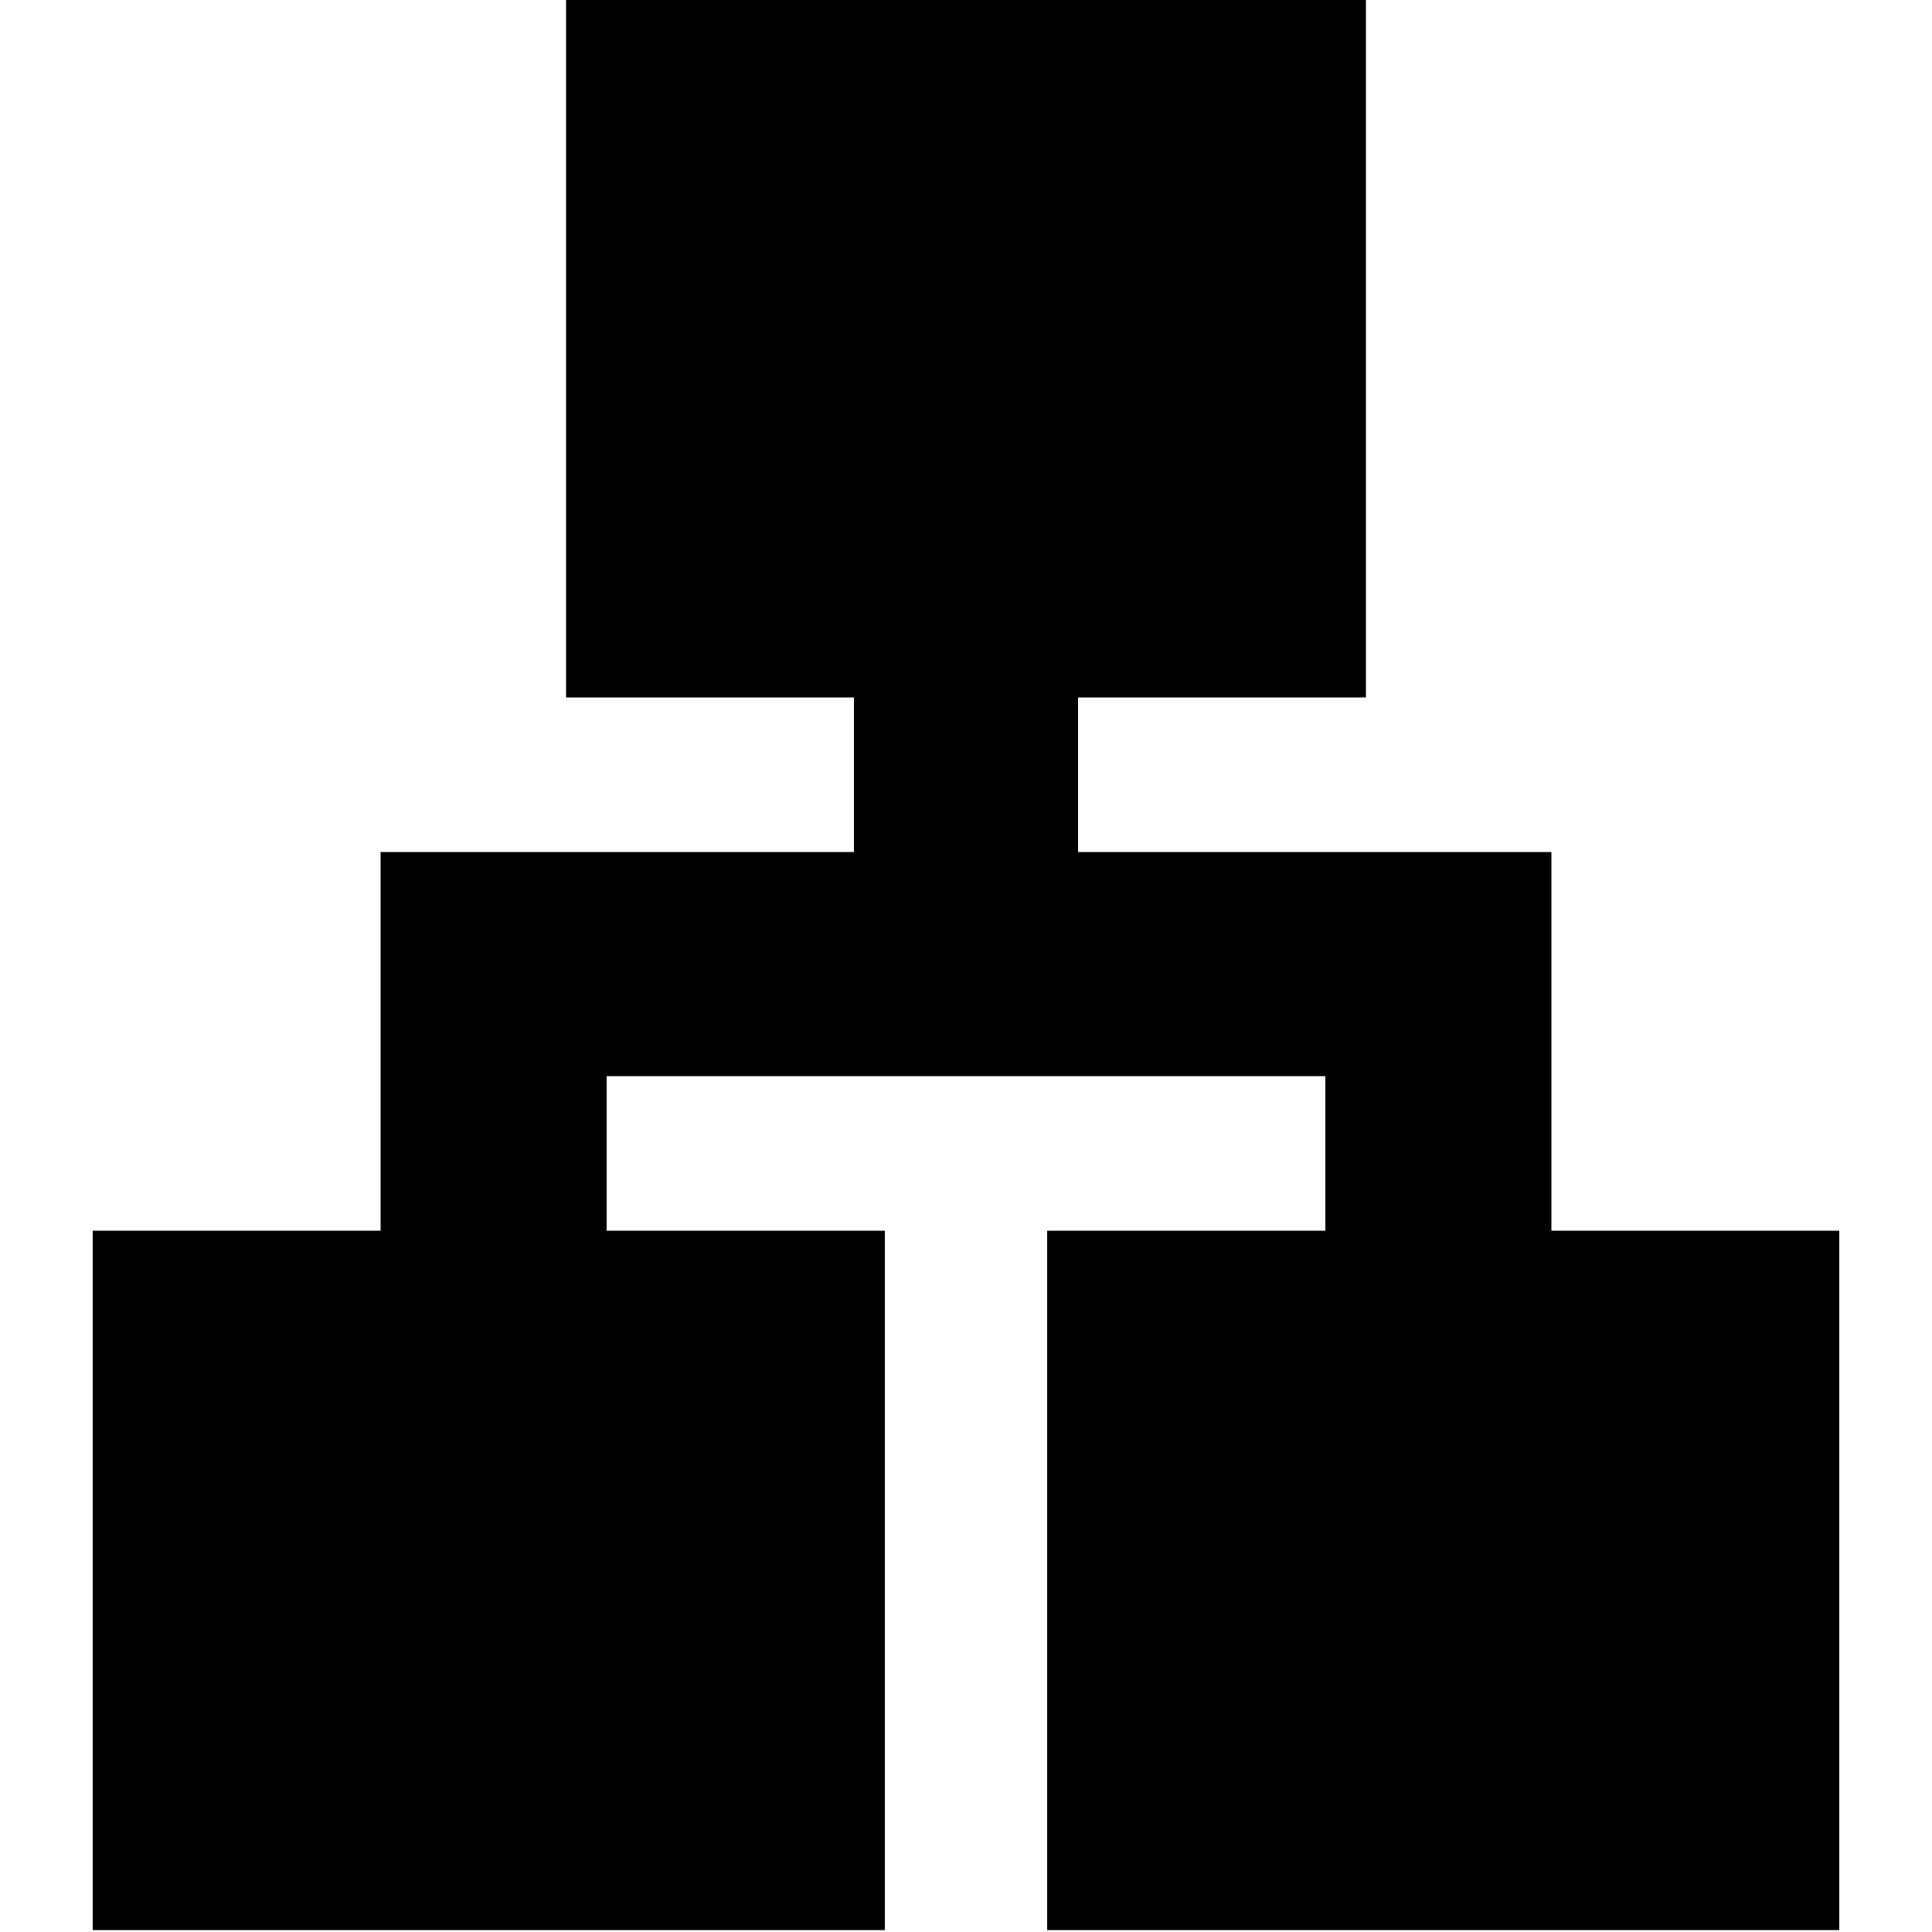 <?xml version="1.0" encoding="UTF-8"?>
<svg id="Layer_1" xmlns="http://www.w3.org/2000/svg" version="1.1" viewBox="0 0 100 100">
  <!-- Generator: Adobe Illustrator 29.5.1, SVG Export Plug-In . SVG Version: 2.1.0 Build 141)  -->
  <path d="M4.8,99.9v-36.2h14.9v-19.6h24.5v-8h-14.9V-.1h41.4v36.2h-14.9v8h24.5v19.6h14.9v36.2h-41v-36.2h14.4v-8H31.4v8h14.4v36.2s-41,0-41,0Z"/>
</svg>
